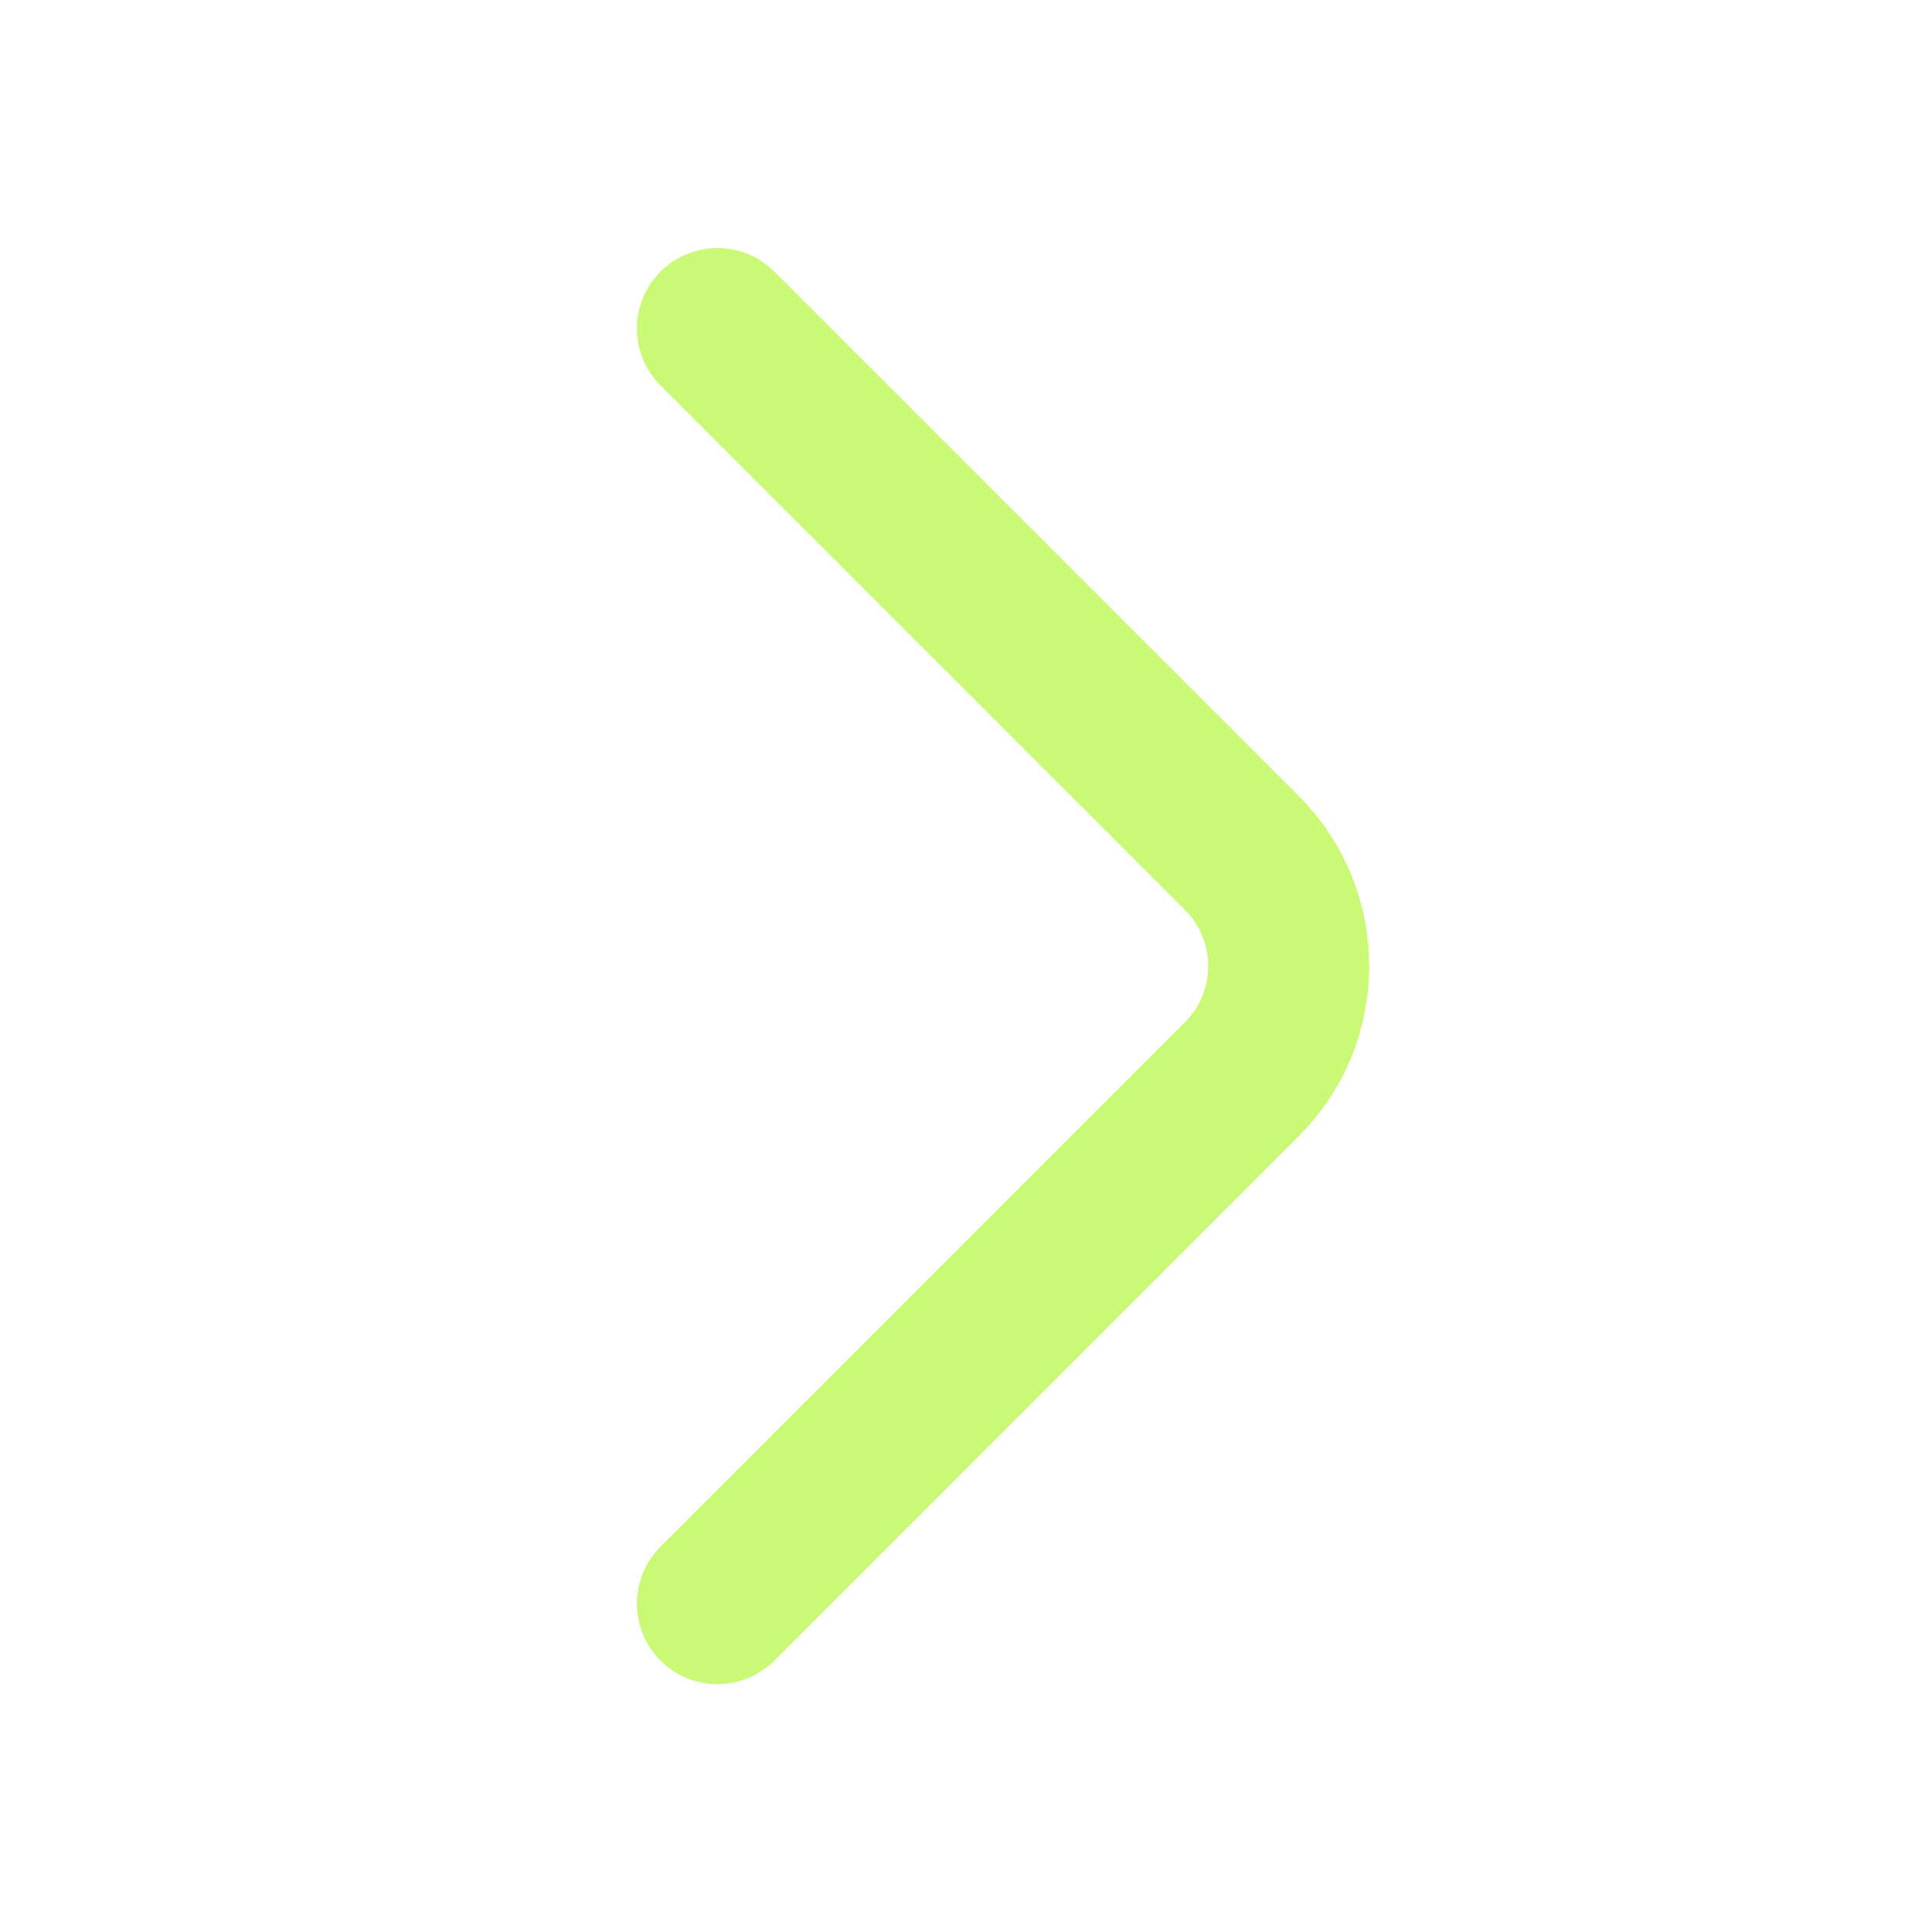 <svg width="18" height="18" viewBox="0 0 18 18" fill="none" xmlns="http://www.w3.org/2000/svg">
<path d="M6.684 14.941L11.574 10.05C12.151 9.473 12.151 8.528 11.574 7.951L6.684 3.061" stroke="#C9F975" stroke-width="1.5" stroke-miterlimit="10" stroke-linecap="round" stroke-linejoin="round"/>
</svg>
